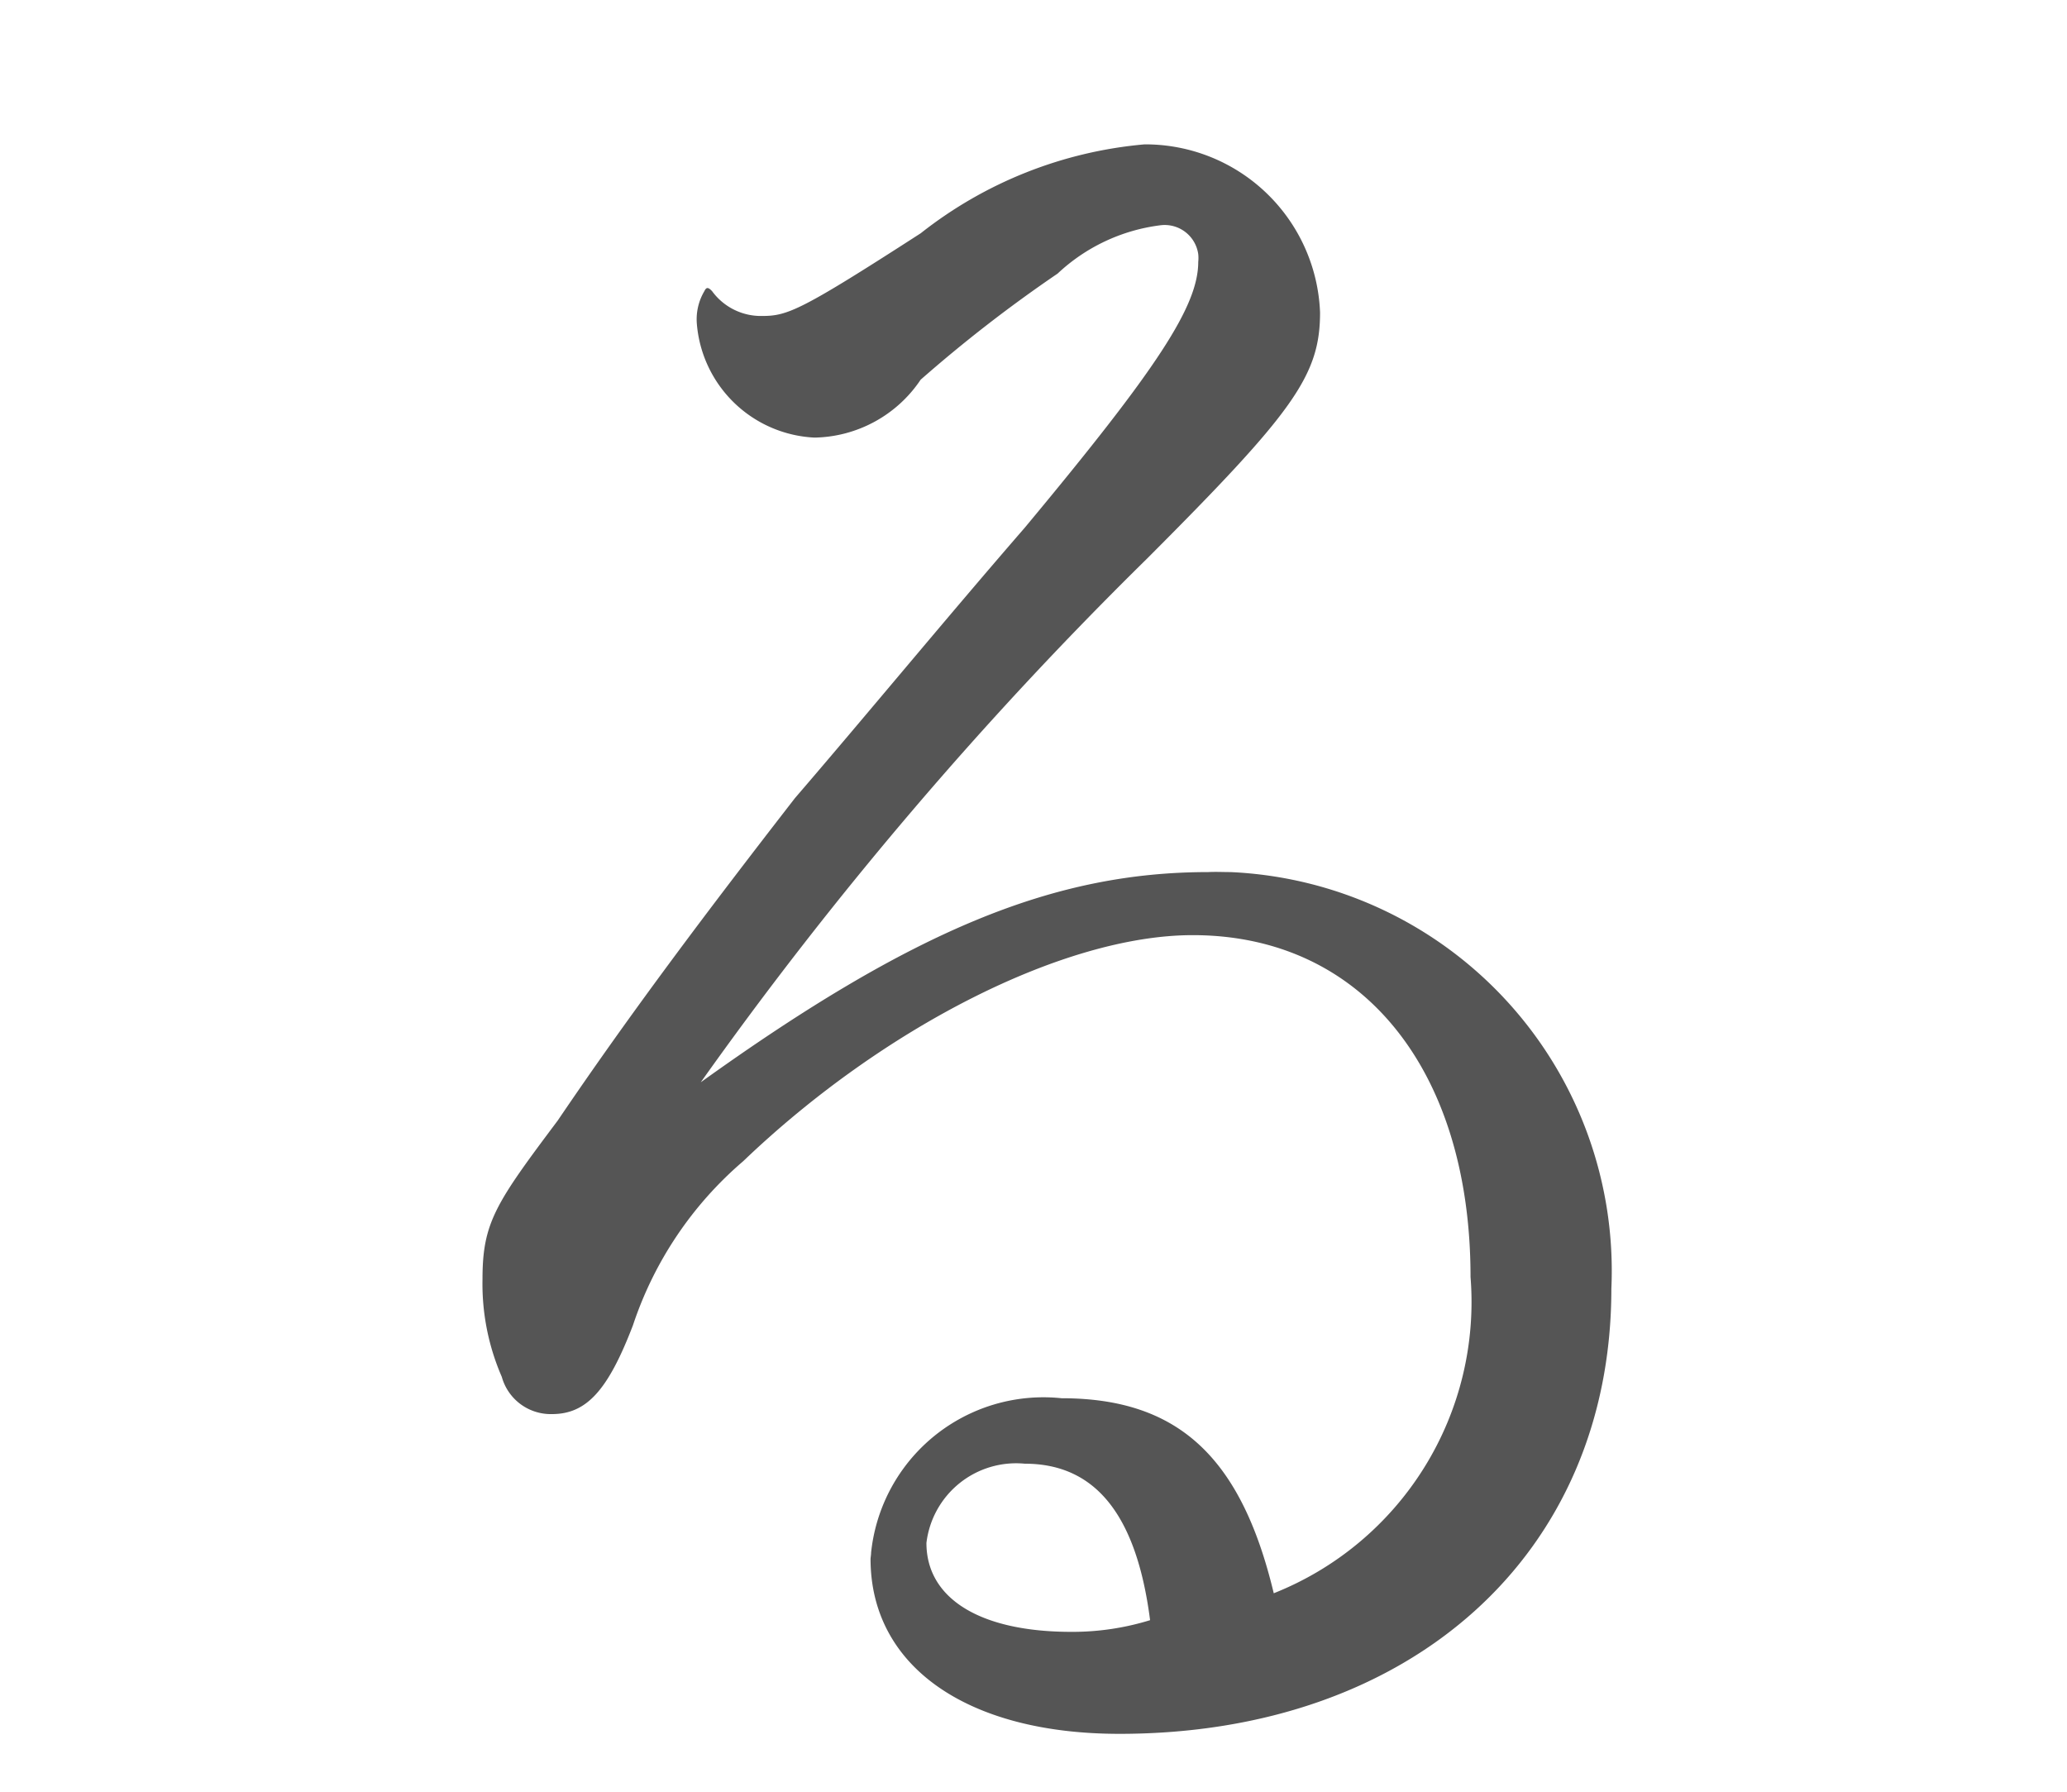 <svg id="レイヤー_1" data-name="レイヤー 1" xmlns="http://www.w3.org/2000/svg" viewBox="0 0 30 26"><defs><style>.cls-1{fill:#555;}</style></defs><title>アートボード 1 のコピー 9</title><path id="_50" data-name=" 50" class="cls-1" d="M10.226,4.22a.8.8,0,0,0-.112.48,1.8,1.8,0,0,0,1.708,1.65,1.894,1.894,0,0,0,1.54-.84A20.4,20.4,0,0,1,15.35,3.97a2.66,2.66,0,0,1,1.484-.7.492.492,0,0,1,.557.417.532.532,0,0,1,0,.113c0,.64-.588,1.54-2.52,3.86-1.12,1.29-2.324,2.75-3.332,3.92-1.288,1.66-2.38,3.11-3.444,4.68-.9,1.2-1.092,1.48-1.092,2.3a3.379,3.379,0,0,0,.28,1.42.737.737,0,0,0,.728.54c.5,0,.812-.34,1.176-1.29a5.353,5.353,0,0,1,1.6-2.38c2.016-1.93,4.648-3.28,6.524-3.28,2.464,0,4.032,1.96,4.032,4.96a4.548,4.548,0,0,1-2.856,4.59c-.476-1.99-1.4-2.83-3.08-2.83a2.515,2.515,0,0,0-2.764,2.24c0,.03-.006.06-.008.09,0,1.56,1.4,2.54,3.612,2.54,4.228,0,7.14-2.6,7.14-6.46a5.792,5.792,0,0,0-5.526-6.045c-.108,0-.217-.006-.326,0-2.24,0-4.284.84-7.364,3.05a56.547,56.547,0,0,1,6.468-7.59c2.128-2.13,2.52-2.66,2.52-3.58a2.537,2.537,0,0,0-2.548-2.44,6.106,6.106,0,0,0-3.248,1.29c-1.736,1.12-1.932,1.2-2.3,1.2a.877.877,0,0,1-.728-.36c-.056-.06-.084-.06-.112,0Zm6.468,19.29a3.819,3.819,0,0,1-1.148.17c-1.316,0-2.1-.48-2.1-1.29a1.311,1.311,0,0,1,1.428-1.15c1.036,0,1.624.76,1.818,2.27Z"/></svg>